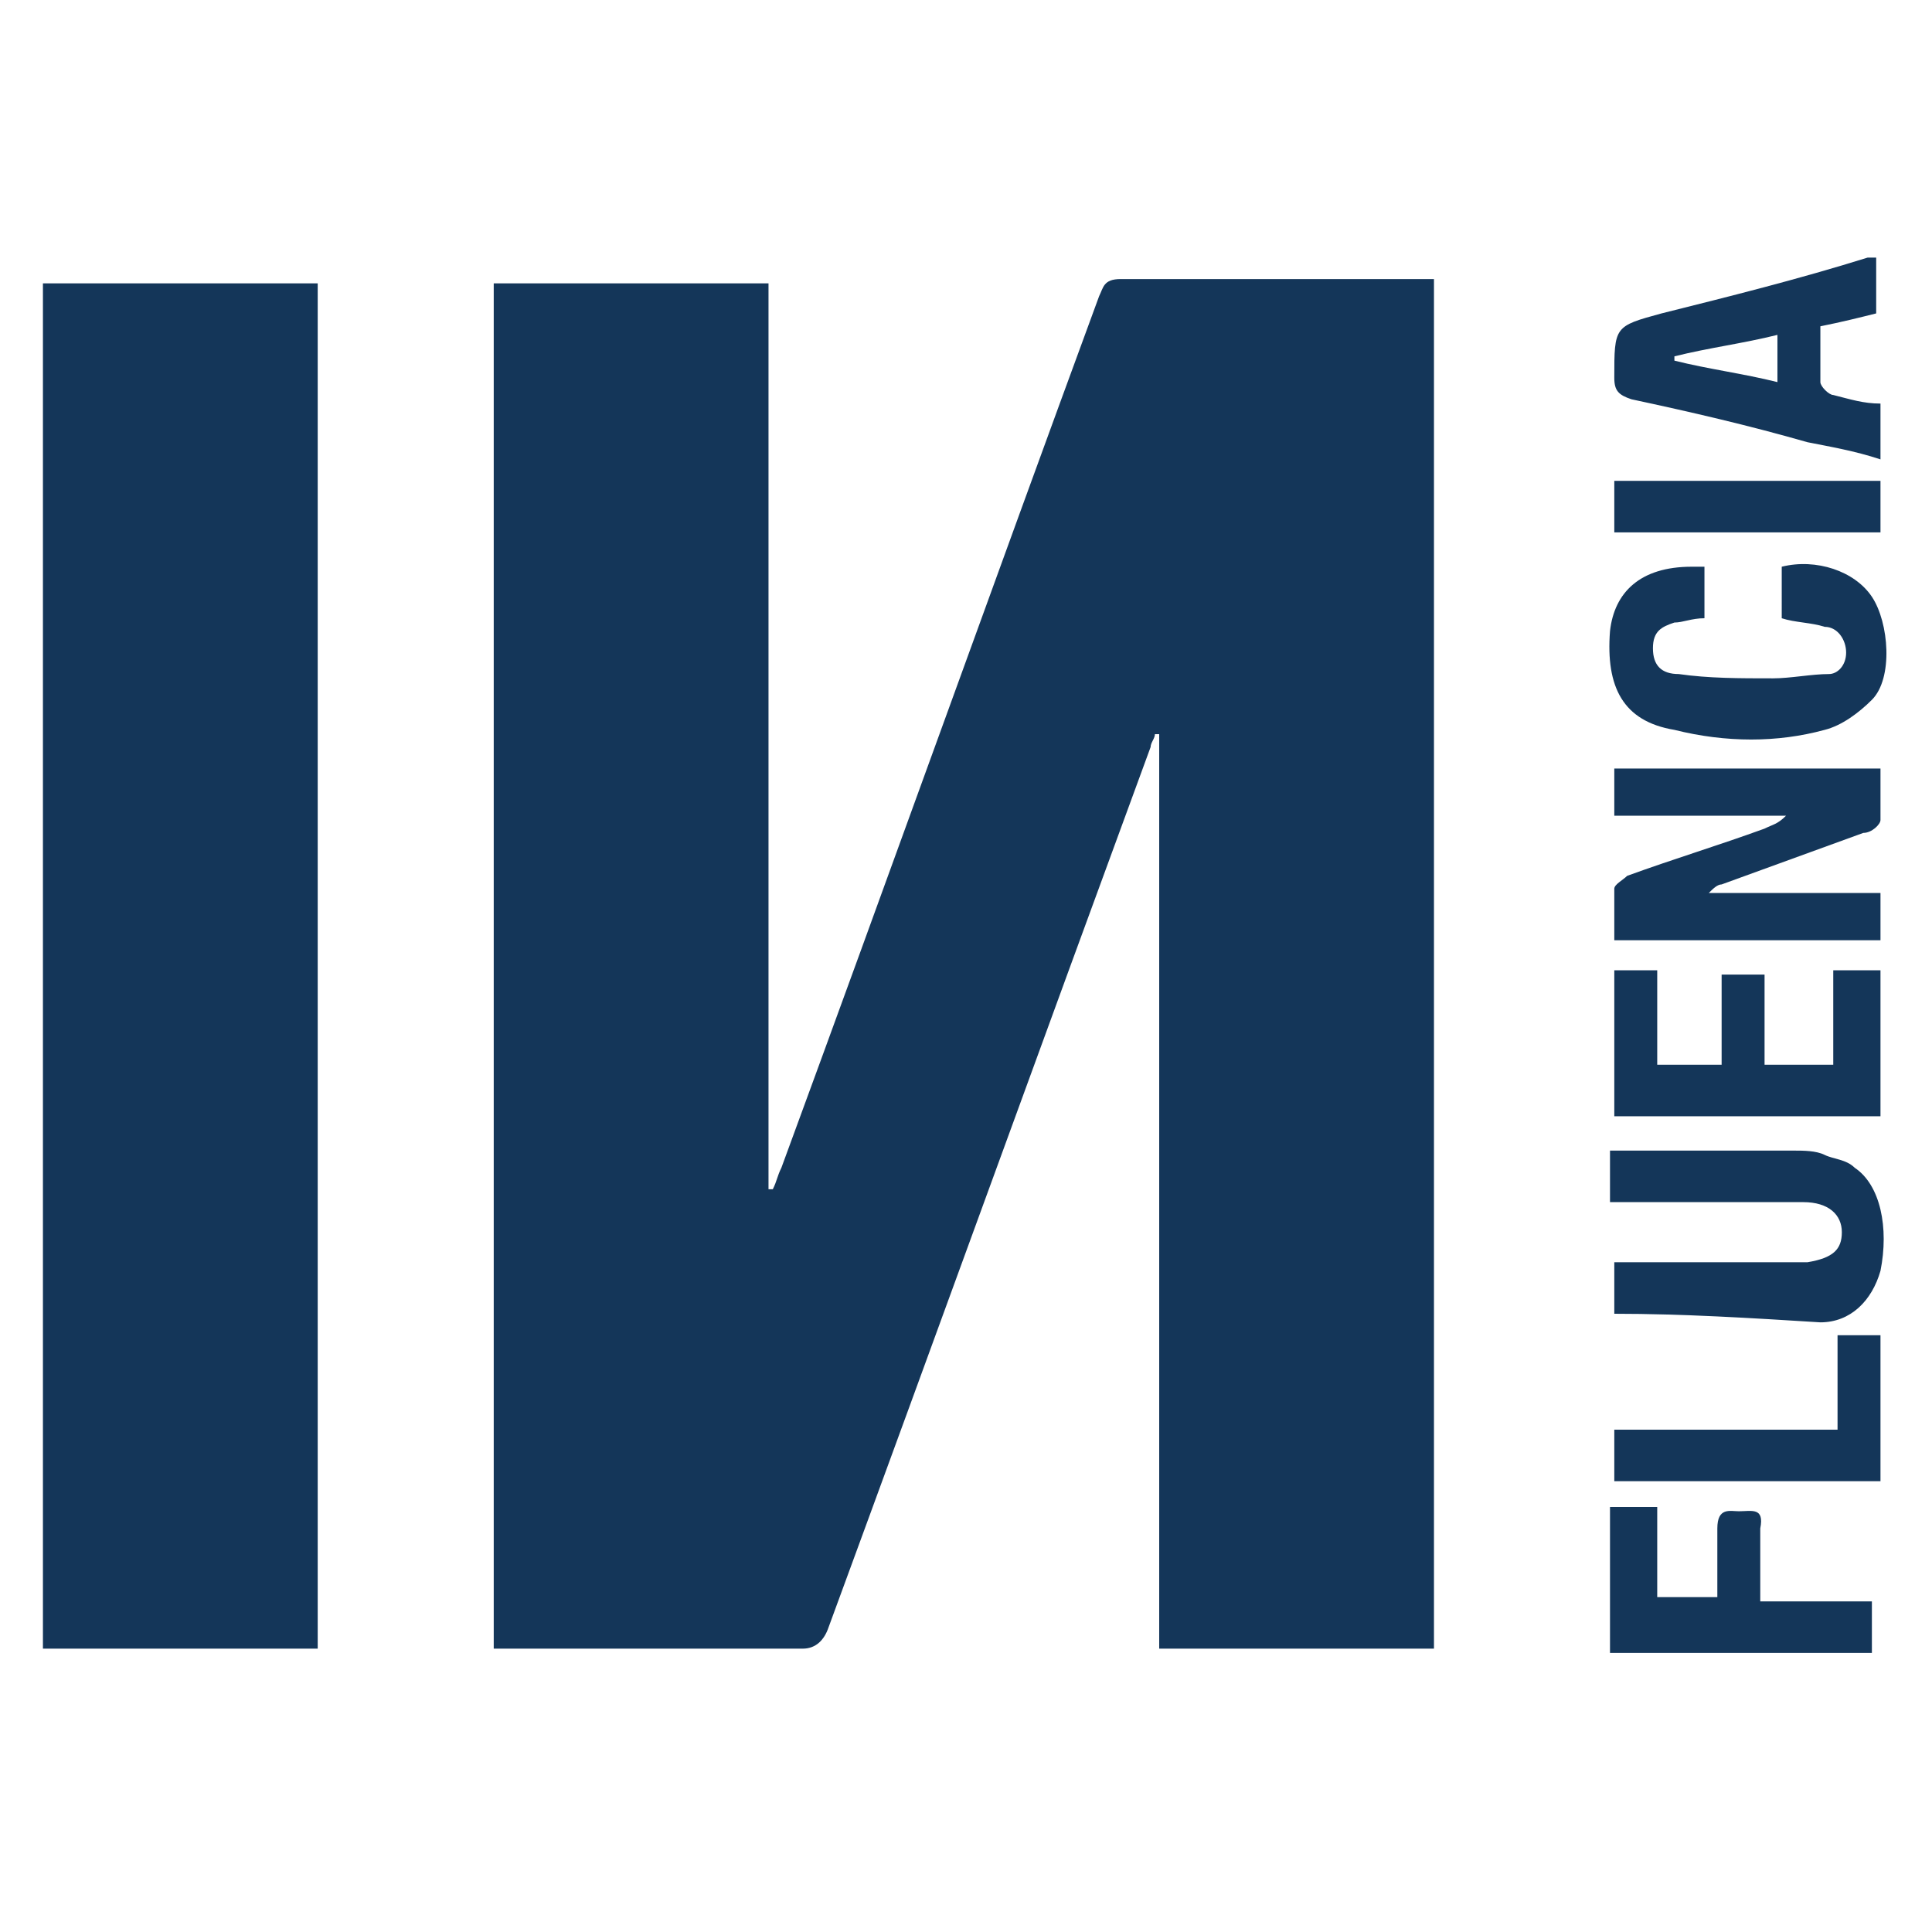 <?xml version="1.0" encoding="utf-8"?>
<!-- Generator: Adobe Illustrator 25.4.8, SVG Export Plug-In . SVG Version: 6.00 Build 0)  -->
<svg version="1.1" id="Calque_1" xmlns="http://www.w3.org/2000/svg" xmlns:xlink="http://www.w3.org/1999/xlink" x="0px" y="0px"
	 viewBox="0 0 45 45" style="enable-background:new 0 0 45 45;" xml:space="preserve">
<style type="text/css">
	.st0{fill-rule:evenodd;clip-rule:evenodd;fill:#143659;}
</style>
<g id="BRAND-_x2F_-influencia">
	<g id="Group-13" transform="translate(1, 6)">
		<path id="Fill-1" class="st0" d="M10.5,32.4V0.6h6.4v21.1c0,0,0.1,0,0.1,0c0.1-0.2,0.1-0.3,0.2-0.5c2.5-6.8,4.9-13.5,7.4-20.3
			c0.1-0.2,0.1-0.4,0.5-0.4c2.3,0,4.6,0,6.8,0c0.1,0,0.3,0,0.5,0v31.9H26V11.1c0,0-0.1,0-0.1,0c0,0.1-0.1,0.2-0.1,0.3
			c-2.5,6.8-5,13.7-7.5,20.5c-0.1,0.3-0.3,0.5-0.6,0.5c-2.2,0-4.4,0-6.7,0H10.5z"/>
		<polygon id="Fill-3" class="st0" points="0,32.4 6.4,32.4 6.4,0.6 0,0.6 		"/>
		<path id="Fill-5" class="st0" d="M36.6,13v-1.1h6.2c0,0.4,0,0.8,0,1.2c0,0.1-0.2,0.3-0.4,0.3c-1.1,0.4-2.2,0.8-3.3,1.2
			c-0.1,0-0.2,0.1-0.3,0.2h4v1.1h-6.2c0-0.4,0-0.8,0-1.2c0-0.1,0.2-0.2,0.3-0.3c1.1-0.4,2.1-0.7,3.2-1.1c0.2-0.1,0.3-0.1,0.5-0.3
			H36.6z"/>
		<path id="Fill-6" class="st0" d="M36.6,24.6v-1.2h1.2c1,0,2,0,2.9,0c0.1,0,0.3,0,0.4,0c0.6-0.1,0.8-0.3,0.8-0.7
			c0-0.4-0.3-0.7-0.9-0.7c-1.3,0-2.7,0-4,0c-0.2,0-0.3,0-0.5,0v-1.2c0.1,0,0.3,0,0.5,0c1.3,0,2.5,0,3.8,0c0.2,0,0.5,0,0.7,0.1
			c0.2,0.1,0.5,0.1,0.7,0.3c0.6,0.4,0.8,1.4,0.6,2.4c-0.2,0.7-0.7,1.2-1.4,1.2C39.8,24.7,38.2,24.6,36.6,24.6"/>
		<path id="Fill-7" class="st0" d="M40.4,1.8C39.6,2,38.8,2.1,38,2.3l0,0.1c0.8,0.2,1.6,0.3,2.4,0.5V1.8z M42.8,3.4v1.3
			c-0.6-0.2-1.2-0.3-1.7-0.4c-1.4-0.4-2.7-0.7-4.1-1c-0.3-0.1-0.4-0.2-0.4-0.5c0-1.2,0-1.2,1.1-1.5c1.6-0.4,3.2-0.8,4.8-1.3
			c0.1,0,0.1,0,0.2,0v1.3c-0.4,0.1-0.8,0.2-1.3,0.3c0,0.5,0,0.9,0,1.3c0,0.1,0.2,0.3,0.3,0.3C42.1,3.3,42.4,3.4,42.8,3.4L42.8,3.4z"
			/>
		<polygon id="Fill-8" class="st0" points="37.6,18.8 39.1,18.8 39.1,16.7 40.1,16.7 40.1,18.8 41.7,18.8 41.7,16.6 42.8,16.6 
			42.8,20 36.6,20 36.6,16.6 37.6,16.6 		"/>
		<path id="Fill-9" class="st0" d="M38.7,7.2v1.2c-0.3,0-0.5,0.1-0.7,0.1c-0.3,0.1-0.5,0.2-0.5,0.6c0,0.4,0.2,0.6,0.6,0.6
			c0.7,0.1,1.4,0.1,2.2,0.1c0.4,0,0.9-0.1,1.3-0.1C41.8,9.7,42,9.5,42,9.2c0-0.3-0.2-0.6-0.5-0.6c-0.3-0.1-0.7-0.1-1-0.2V7.2
			c0.8-0.2,1.7,0.1,2.1,0.7c0.4,0.6,0.5,1.9,0,2.4c-0.3,0.3-0.7,0.6-1.1,0.7c-1.1,0.3-2.3,0.3-3.5,0c-1.2-0.2-1.6-1-1.5-2.3
			c0.1-0.9,0.7-1.5,1.9-1.5C38.5,7.2,38.6,7.2,38.7,7.2"/>
		<path id="Fill-10" class="st0" d="M36.6,29.1h1v2.1h1.4c0-0.6,0-1.1,0-1.6c0-0.5,0.3-0.4,0.5-0.4c0.3,0,0.6-0.1,0.5,0.4
			c0,0.5,0,1.1,0,1.7h2.6v1.2h-6.1V29.1z"/>
		<polygon id="Fill-11" class="st0" points="36.6,27.3 41.8,27.3 41.8,25.1 42.8,25.1 42.8,28.5 36.6,28.5 		"/>
		<polygon id="Fill-12" class="st0" points="36.6,6.4 42.8,6.4 42.8,5.2 36.6,5.2 		"/>
	</g>
</g>
</svg>
